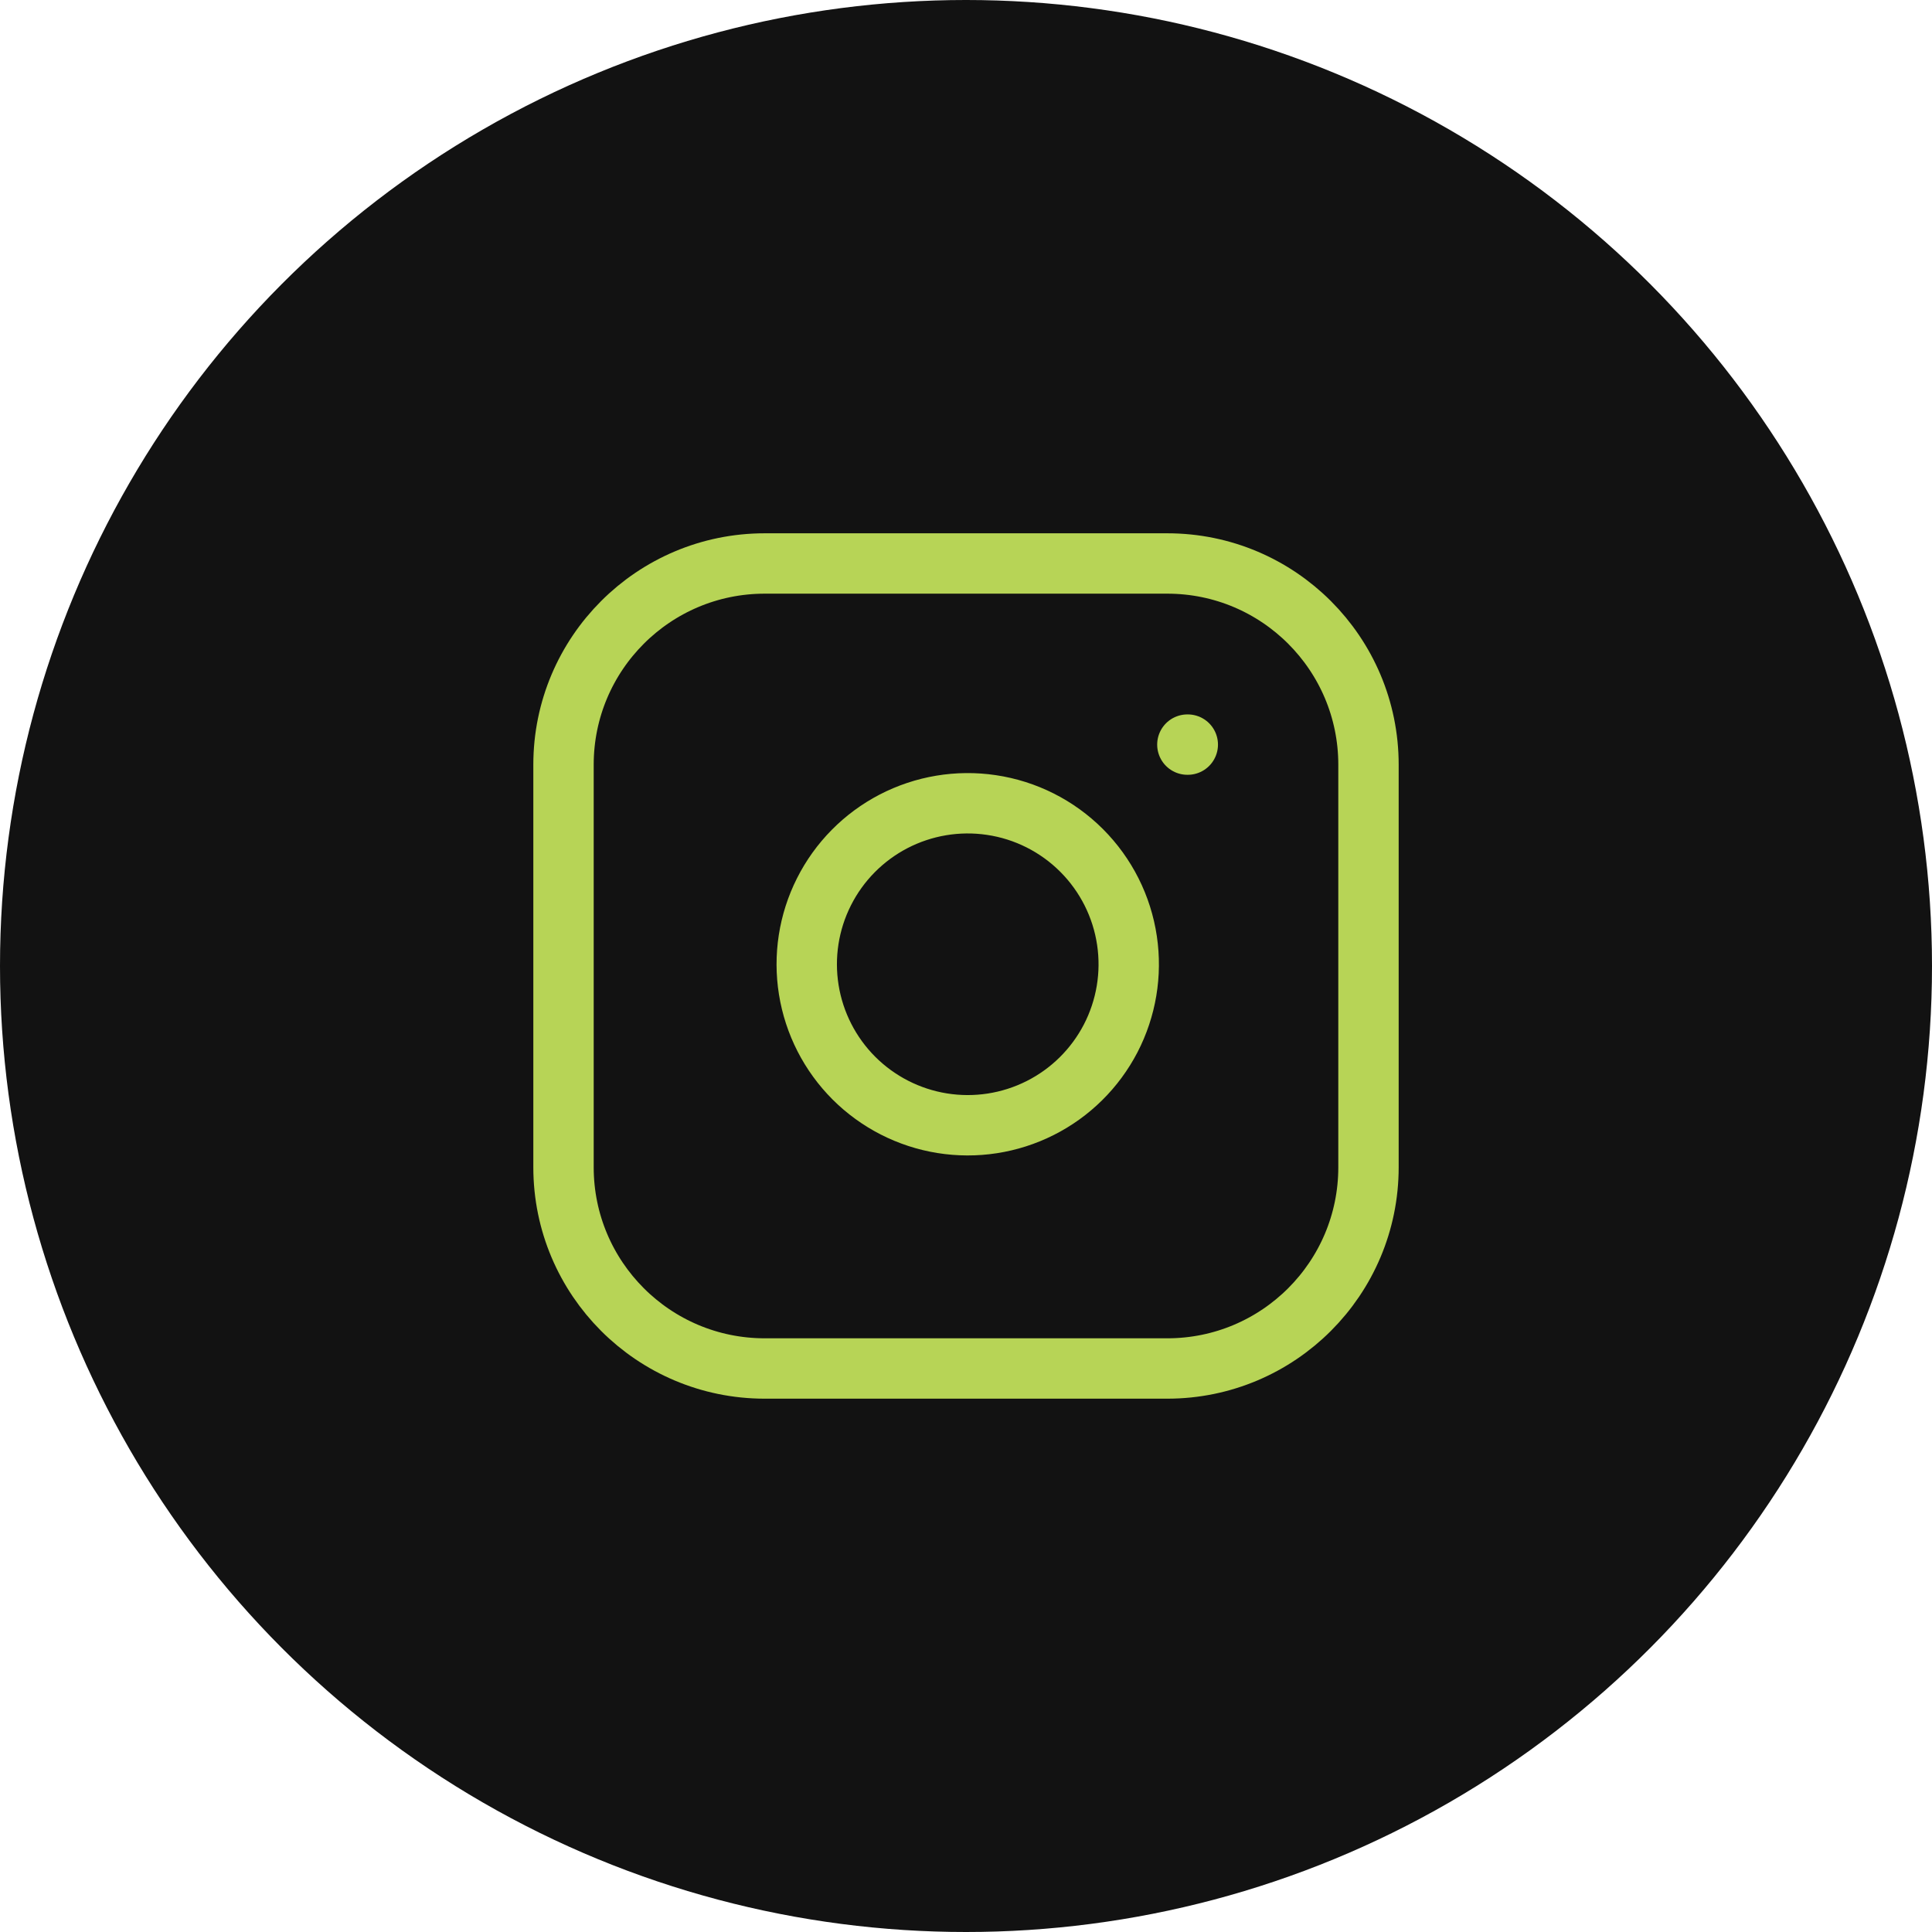 <svg width="64" height="64" viewBox="0 0 64 64" fill="none" xmlns="http://www.w3.org/2000/svg">
<circle cx="32" cy="32" r="32" fill="#121212"/>
<path d="M38.667 18.666H25.333C21.651 18.666 18.667 21.651 18.667 25.333V38.666C18.667 42.348 21.651 45.333 25.333 45.333H38.667C42.349 45.333 45.333 42.348 45.333 38.666V25.333C45.333 21.651 42.349 18.666 38.667 18.666Z" stroke="#B7D456" stroke-width="2" stroke-linecap="round" stroke-linejoin="round"/>
<path d="M37.333 31.16C37.498 32.27 37.308 33.403 36.792 34.399C36.275 35.394 35.458 36.202 34.456 36.706C33.453 37.211 32.318 37.386 31.21 37.208C30.103 37.03 29.08 36.507 28.286 35.714C27.493 34.92 26.97 33.897 26.792 32.789C26.614 31.682 26.789 30.546 27.294 29.544C27.798 28.542 28.606 27.725 29.601 27.208C30.597 26.692 31.73 26.502 32.84 26.667C33.972 26.834 35.02 27.362 35.829 28.171C36.638 28.98 37.166 30.028 37.333 31.16Z" stroke="#B7D456" stroke-width="2" stroke-linecap="round" stroke-linejoin="round"/>
<path d="M39.333 24.666H39.347" stroke="#B7D456" stroke-width="2" stroke-linecap="round" stroke-linejoin="round"/>
</svg>
